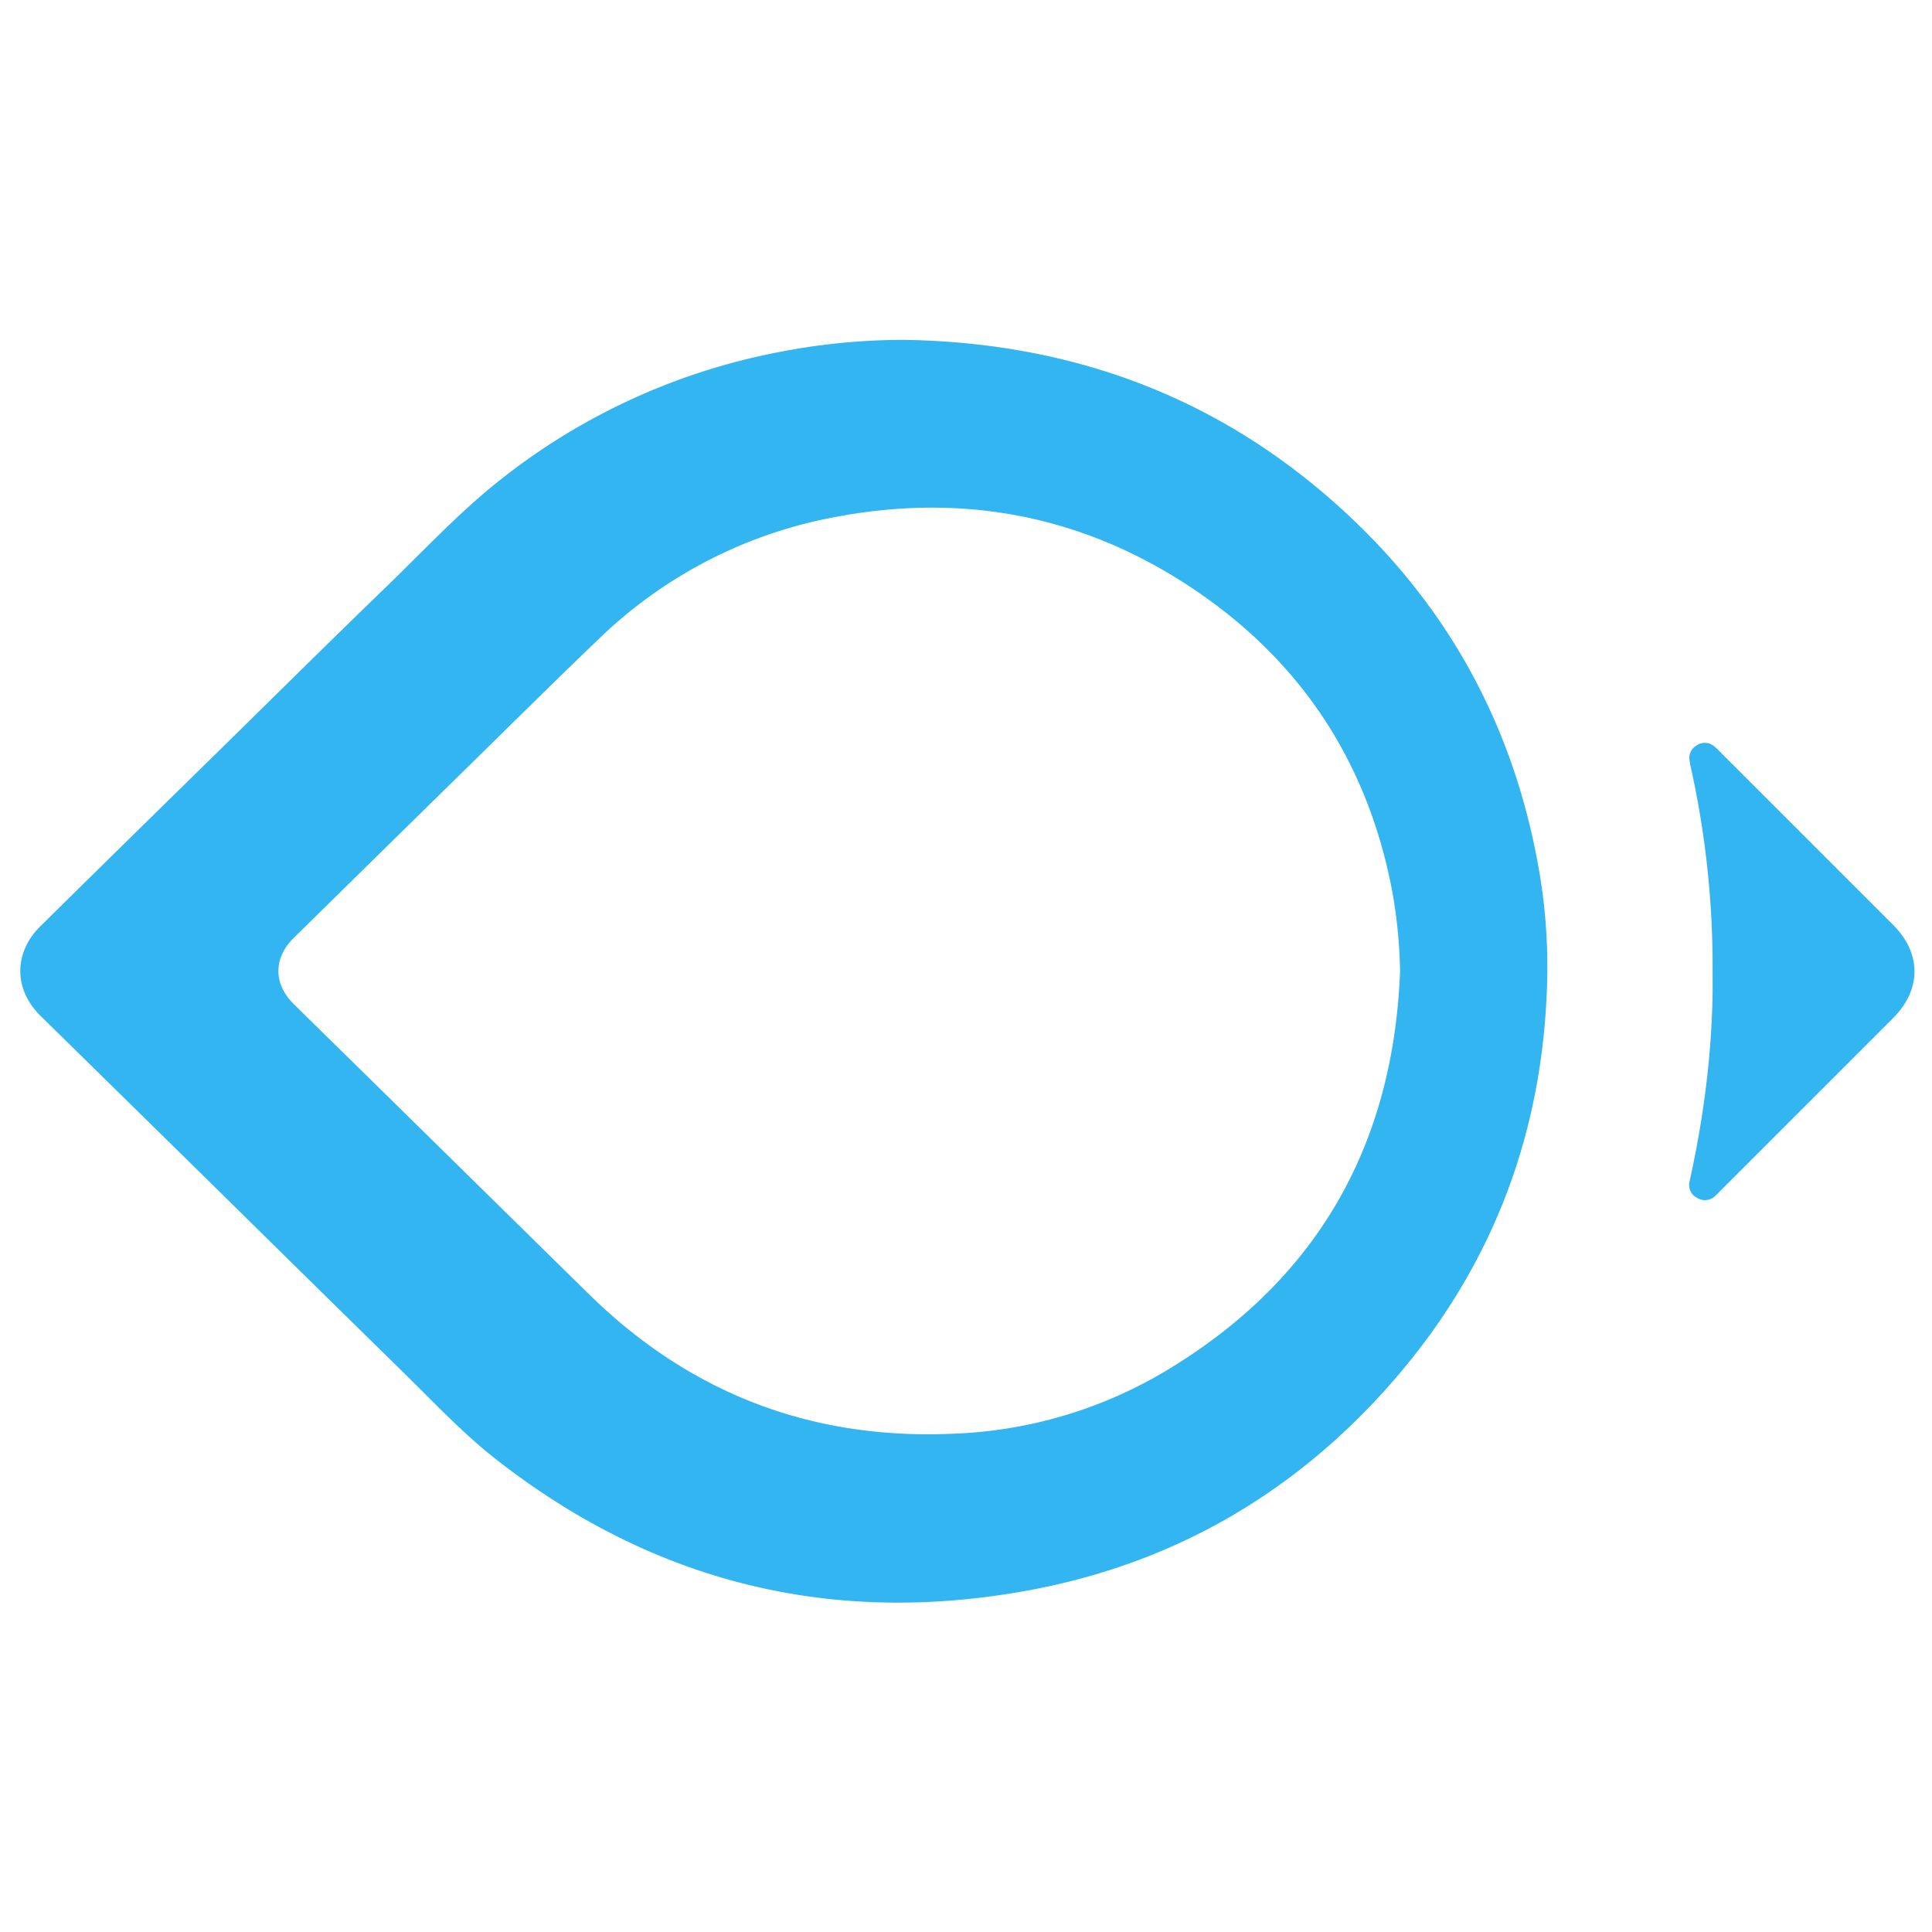 <svg id="Layer_1" data-name="Layer 1" xmlns="http://www.w3.org/2000/svg" viewBox="0 0 360 360"><defs><style>.cls-1{fill:#33b5f1;}</style></defs><title>milvus-icon-color</title><path class="cls-1" d="M168.51,63.329c31.957.507,59.936,11.113,83.277,33.185,18.701,17.684,30.227,39.325,34.813,64.645A105.321,105.321,0,0,1,288.309,182.05c-.57,28.47-9.942,53.667-28.653,75.197-18.137,20.869-40.909,34.115-68.055,39.102-36.611,6.726-69.826-1.446-99.227-24.473-6.107-4.783-11.407-10.449-16.929-15.866q-17.834-17.491-35.625-35.025Q23.682,205.126,7.535,189.273c-4.998-4.926-5.002-11.762-.006-16.688q16.582-16.352,33.222-32.646c10.415-10.225,20.778-20.504,31.274-30.646,6.968-6.733,13.562-13.867,21.205-19.889a119.69,119.69,0,0,1,51.345-23.687,121.162,121.162,0,0,1,23.935-2.389Zm92.371,117.691a91.998,91.998,0,0,0-1.489-15.091c-4.659-24.421-17.489-43.495-38.239-56.987-20.013-13.012-42.008-17.056-65.466-12.614a85.62,85.62,0,0,0-44.019,22.647c-8.216,7.847-16.269,15.865-24.382,23.82q-16.313,15.997-32.598,32.022c-3.75,3.697-3.734,8.529-.013,12.21,5.328,5.269,10.693,10.501,16.036,15.754q19.541,19.212,39.082,38.424,28.334,27.753,67.98,25.94a83.033,83.033,0,0,0,39.174-11.527c28.237-16.815,42.66-41.88,43.933-74.598Zm58.236-.075a171.376,171.376,0,0,0-4.091-38.114,11.737,11.737,0,0,1-.201-1.157,2.635,2.635,0,0,1,1.275-2.748,2.671,2.671,0,0,1,3.162.021,9.137,9.137,0,0,1,1.189,1.086q16.155,16.148,32.305,32.302c5.307,5.308,5.297,12.065-.023,17.385q-16.1,16.1-32.2,32.2c-.277.277-.547.562-.834.827a2.731,2.731,0,0,1-3.502.44,2.683,2.683,0,0,1-1.351-3.116c1.132-5.206,2.102-10.44,2.798-15.726a164.224,164.224,0,0,0,1.469-18.856c.024-1.515.004-3.03.004-4.546Z"/><path class="cls-1" d="M232.206,180.965a70.489,70.489,0,1,0-0,0Z"/></svg>